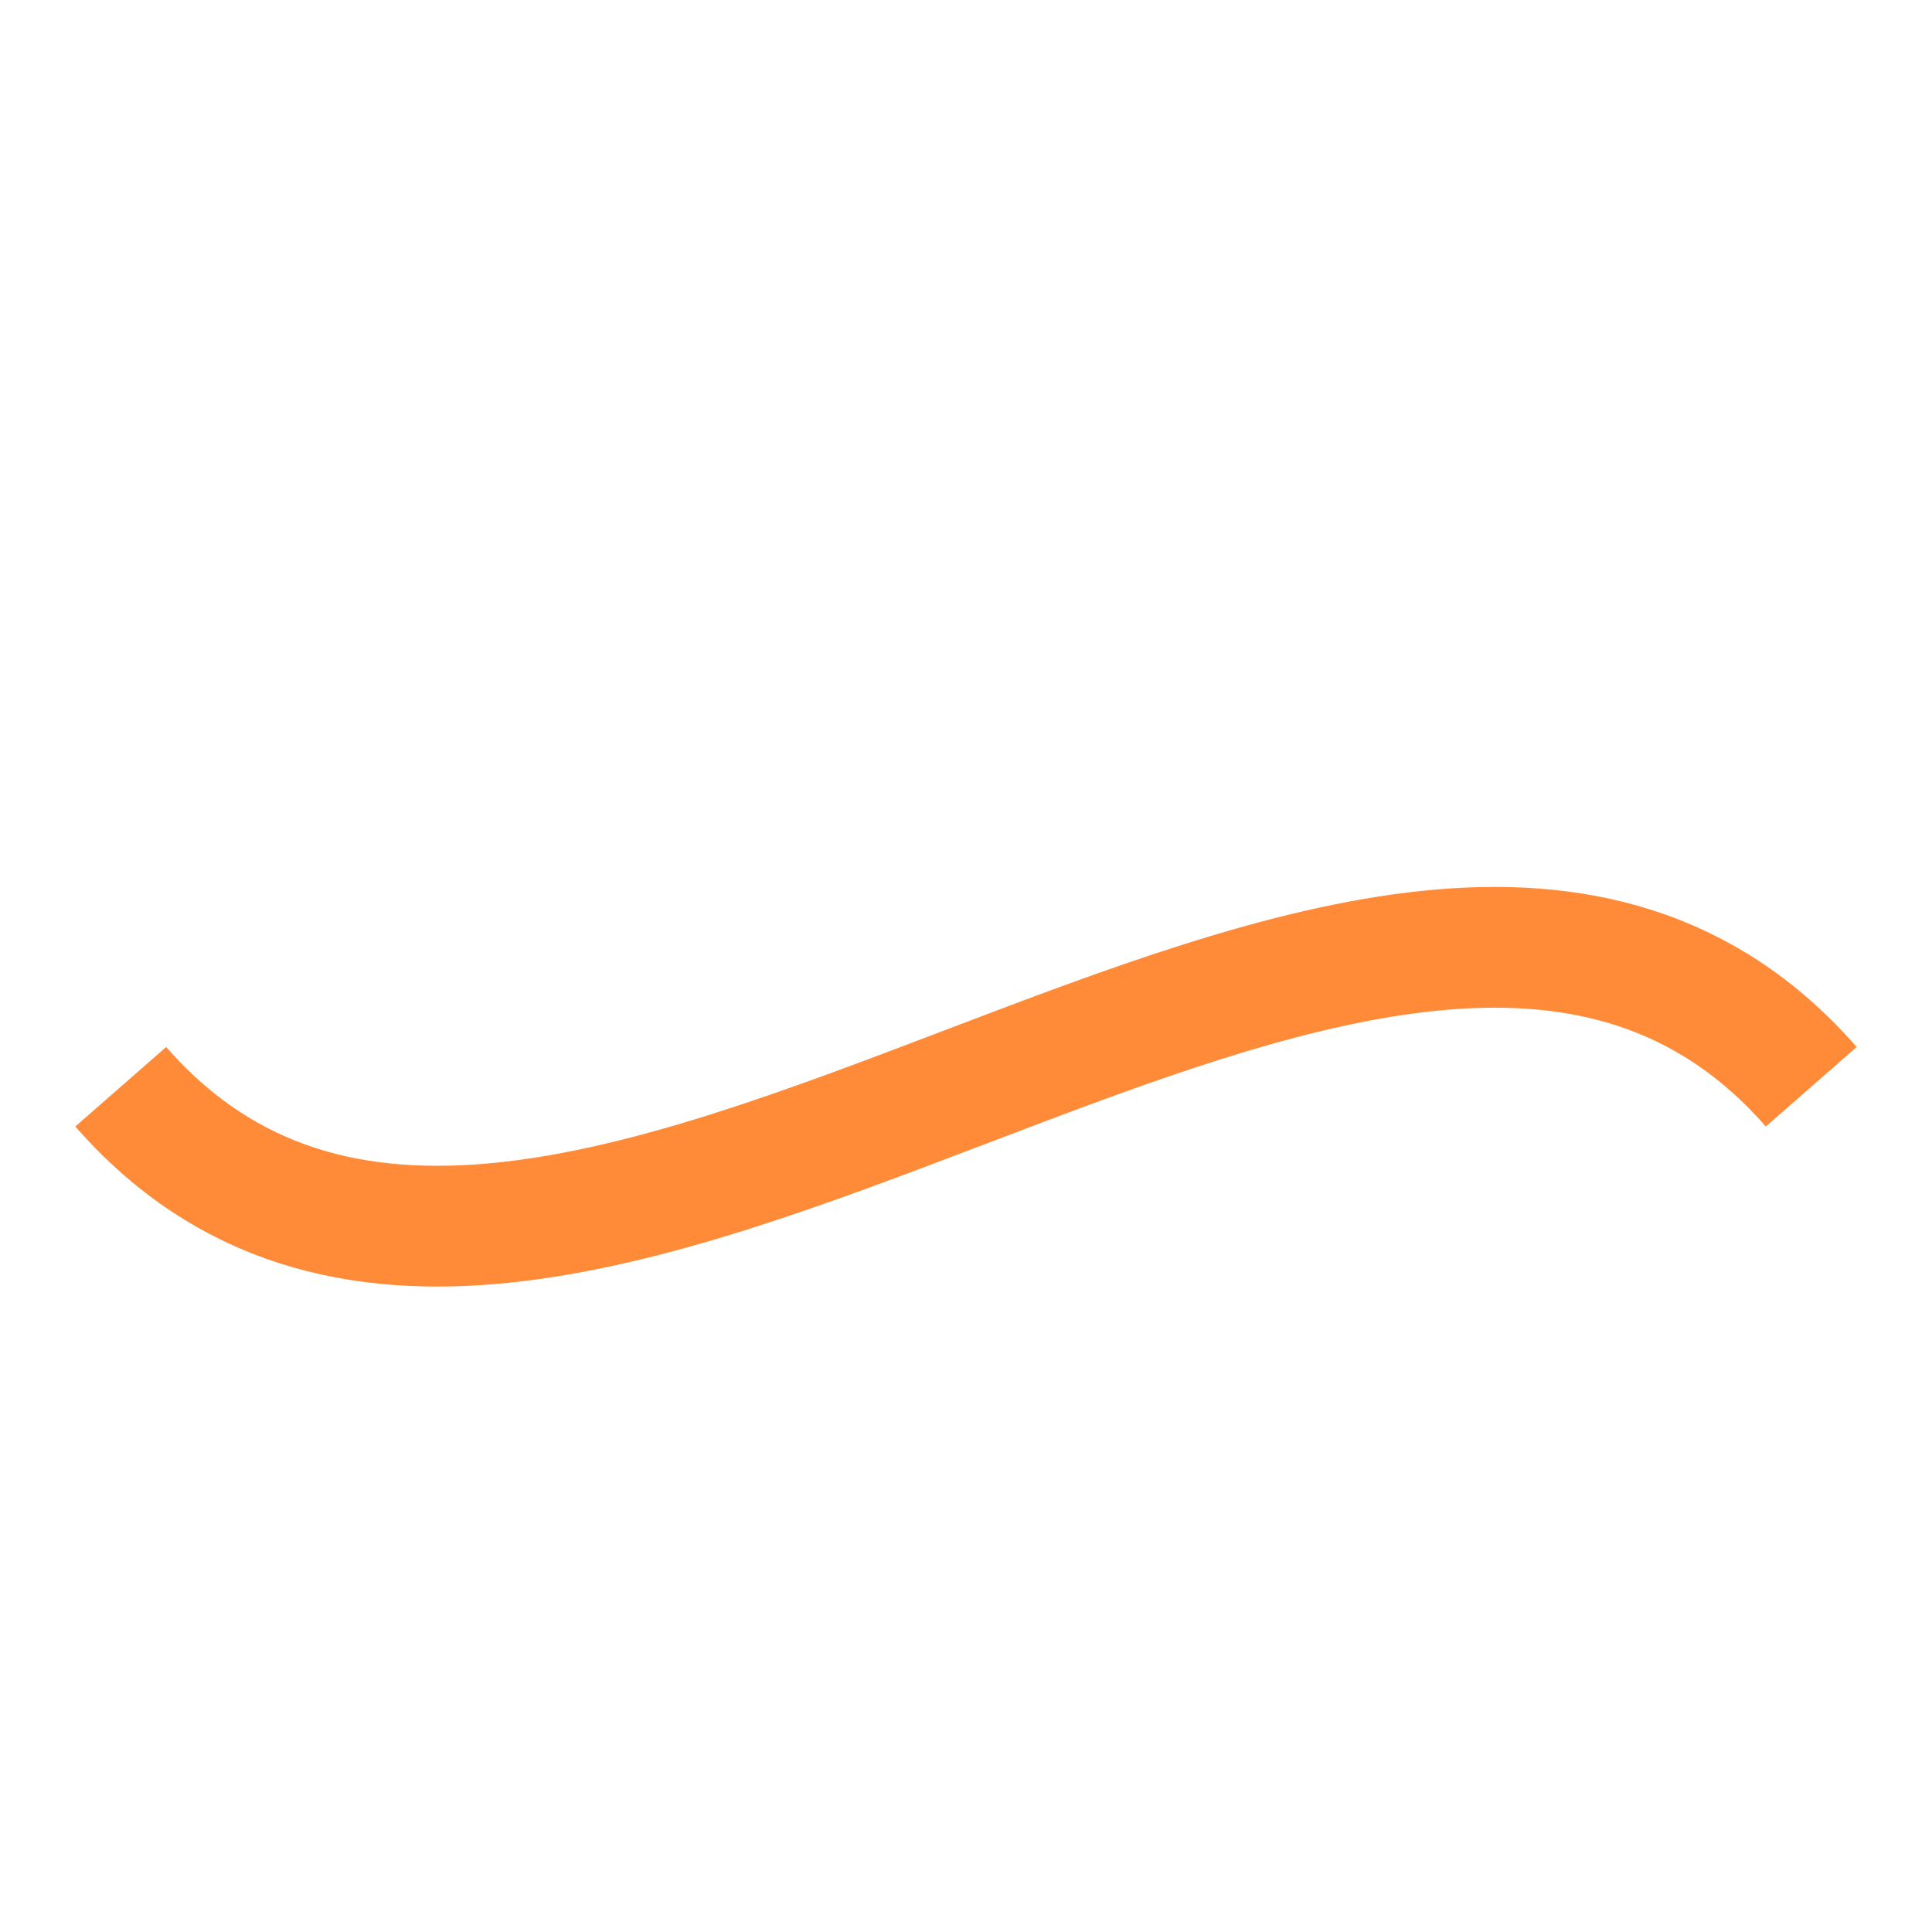 <?xml version="1.0" encoding="UTF-8"?>
<svg xmlns="http://www.w3.org/2000/svg" width="32" height="32" viewBox="0 0 32 32"><path d="M2 18c7 8 21-8 28 0" stroke="#FF8A38" stroke-width="2" fill="none"/></svg>